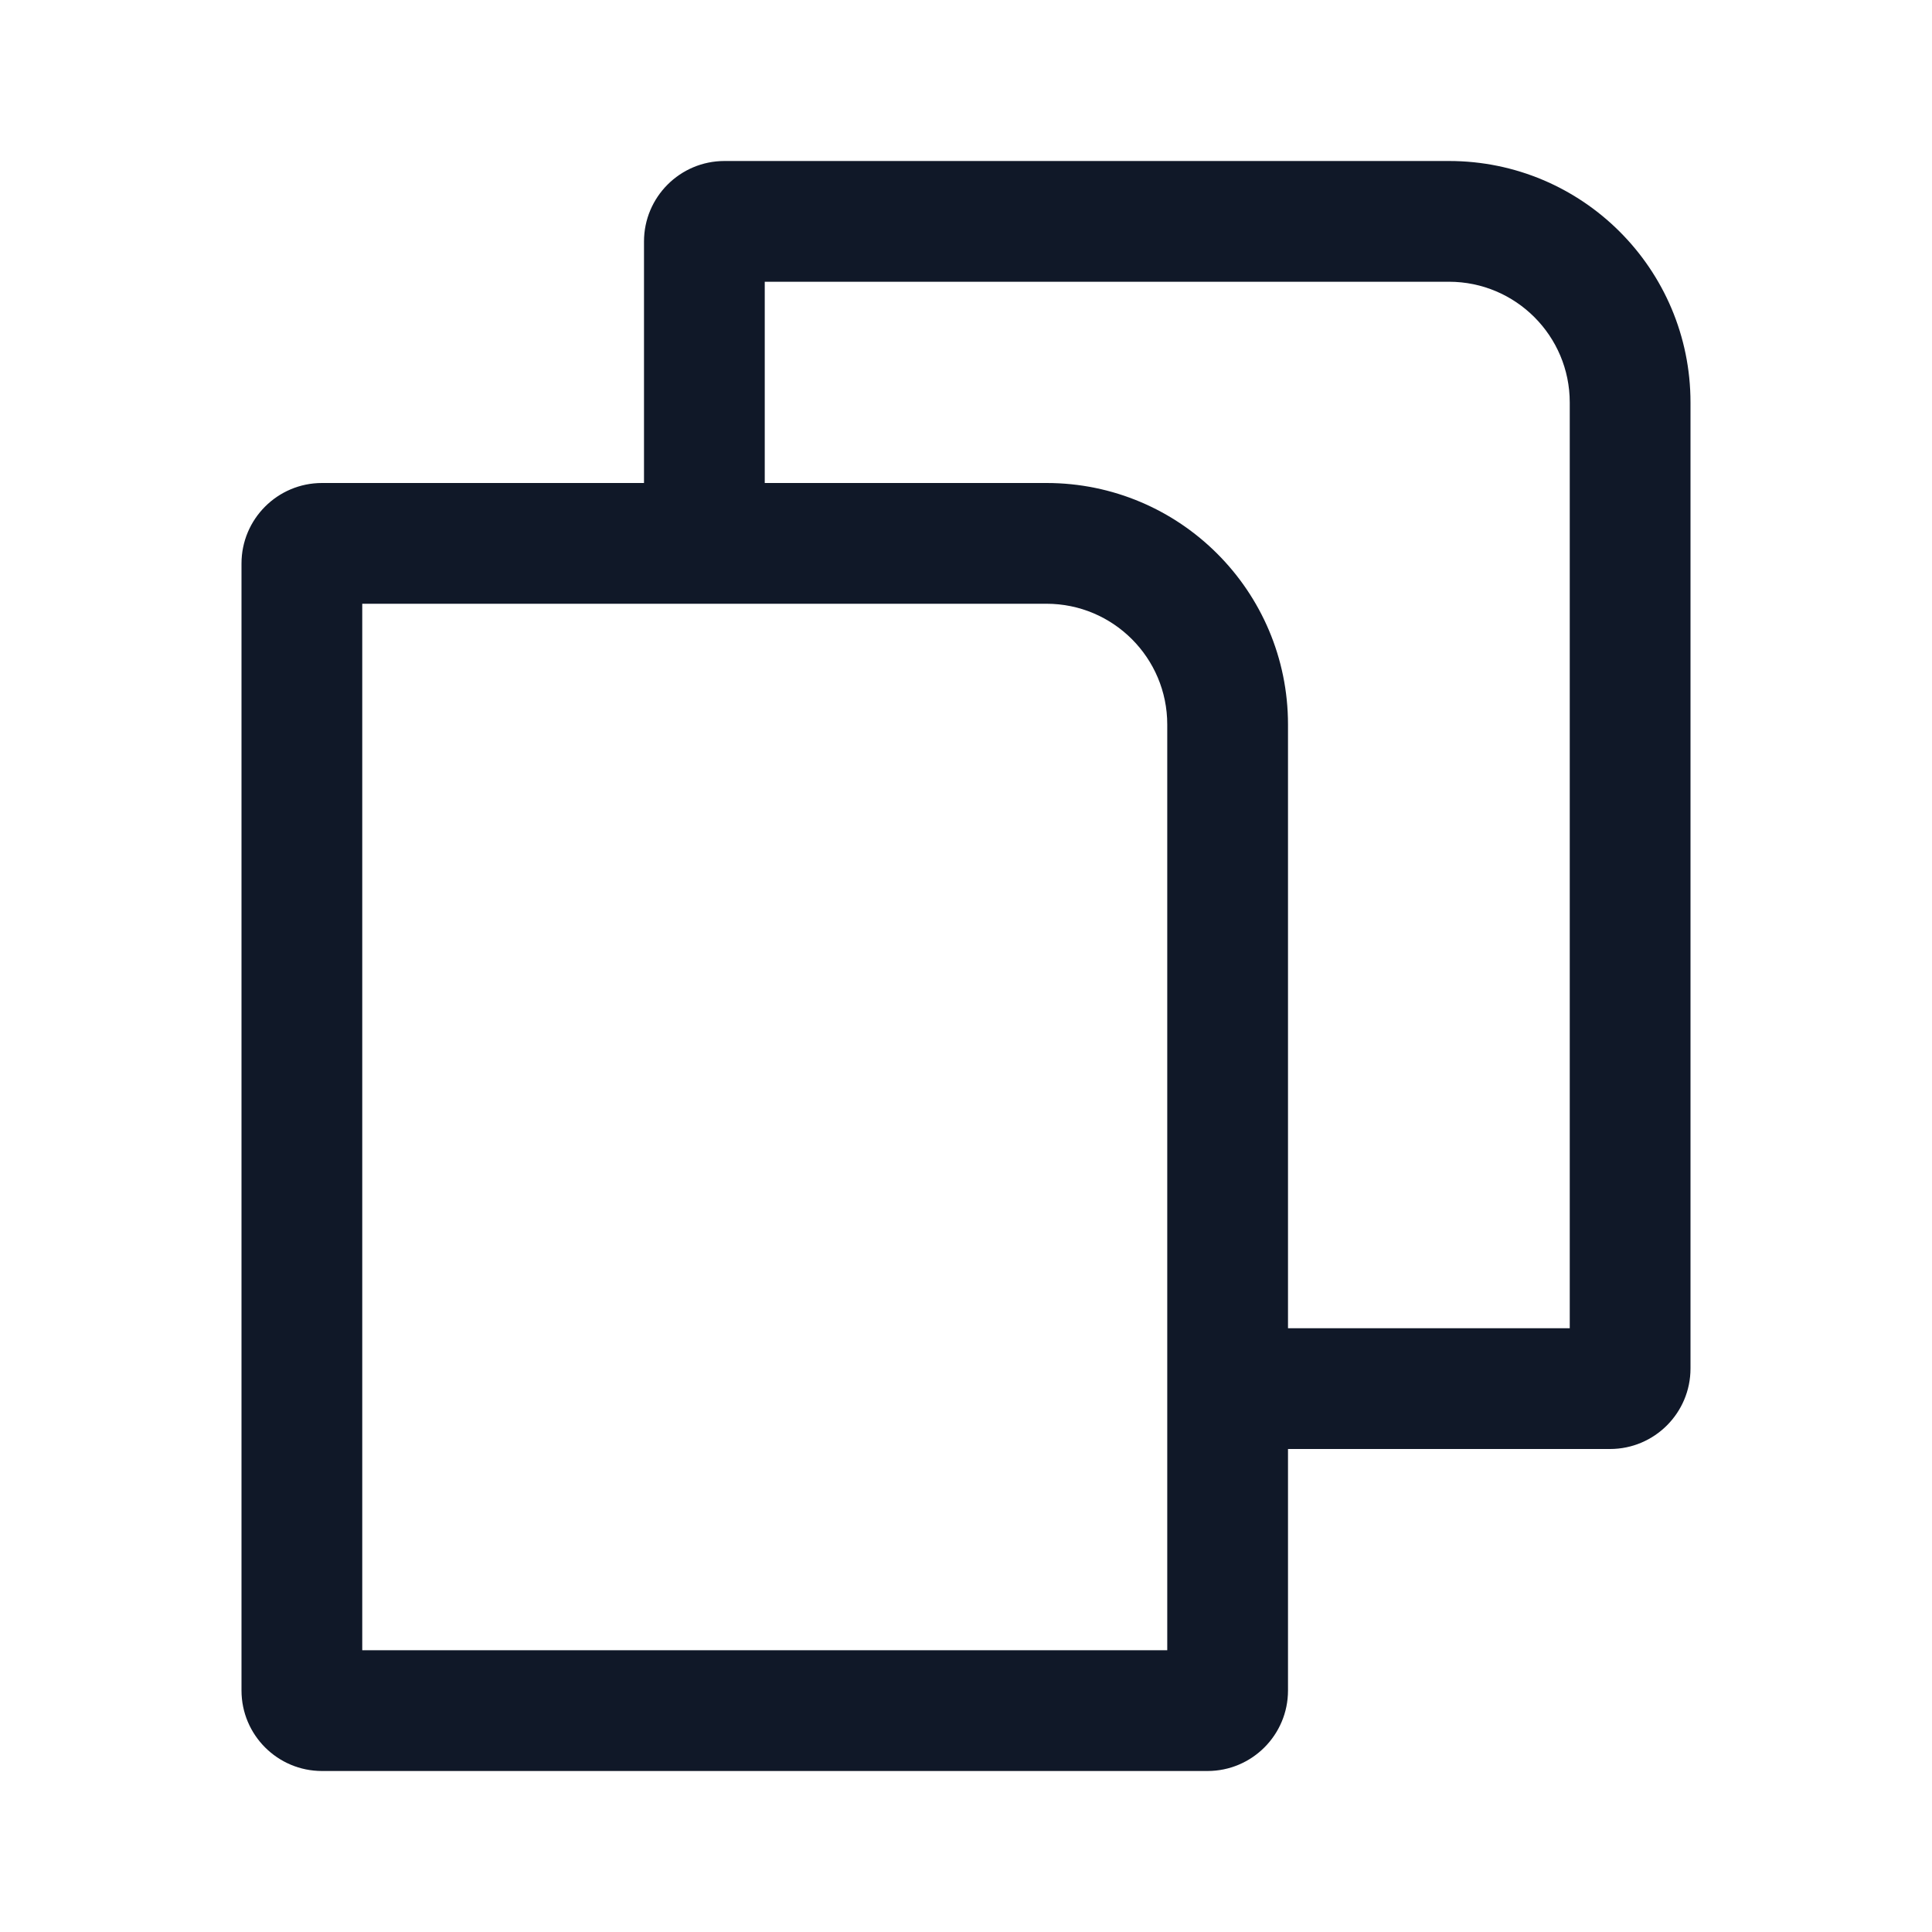 <svg width="24" height="24" viewBox="0 0 24 24" fill="none" xmlns="http://www.w3.org/2000/svg">
<path fill-rule="evenodd" clip-rule="evenodd" d="M8 6H4C3.448 6 3 6.448 3 7V21C3 21.552 3.448 22 4 22H15C15.552 22 16 21.552 16 21V18H20C20.552 18 21 17.552 21 17V5C21 3.343 19.657 2 18 2H9C8.448 2 8 2.448 8 3V6ZM9.5 6H13C14.657 6 16 7.343 16 9V16.5H19.5V5C19.5 4.172 18.828 3.5 18 3.5H9.5V6ZM4.5 20.5V7.5H13C13.828 7.5 14.5 8.172 14.5 9V20.5H4.5Z" fill="#101828"/>
</svg>
